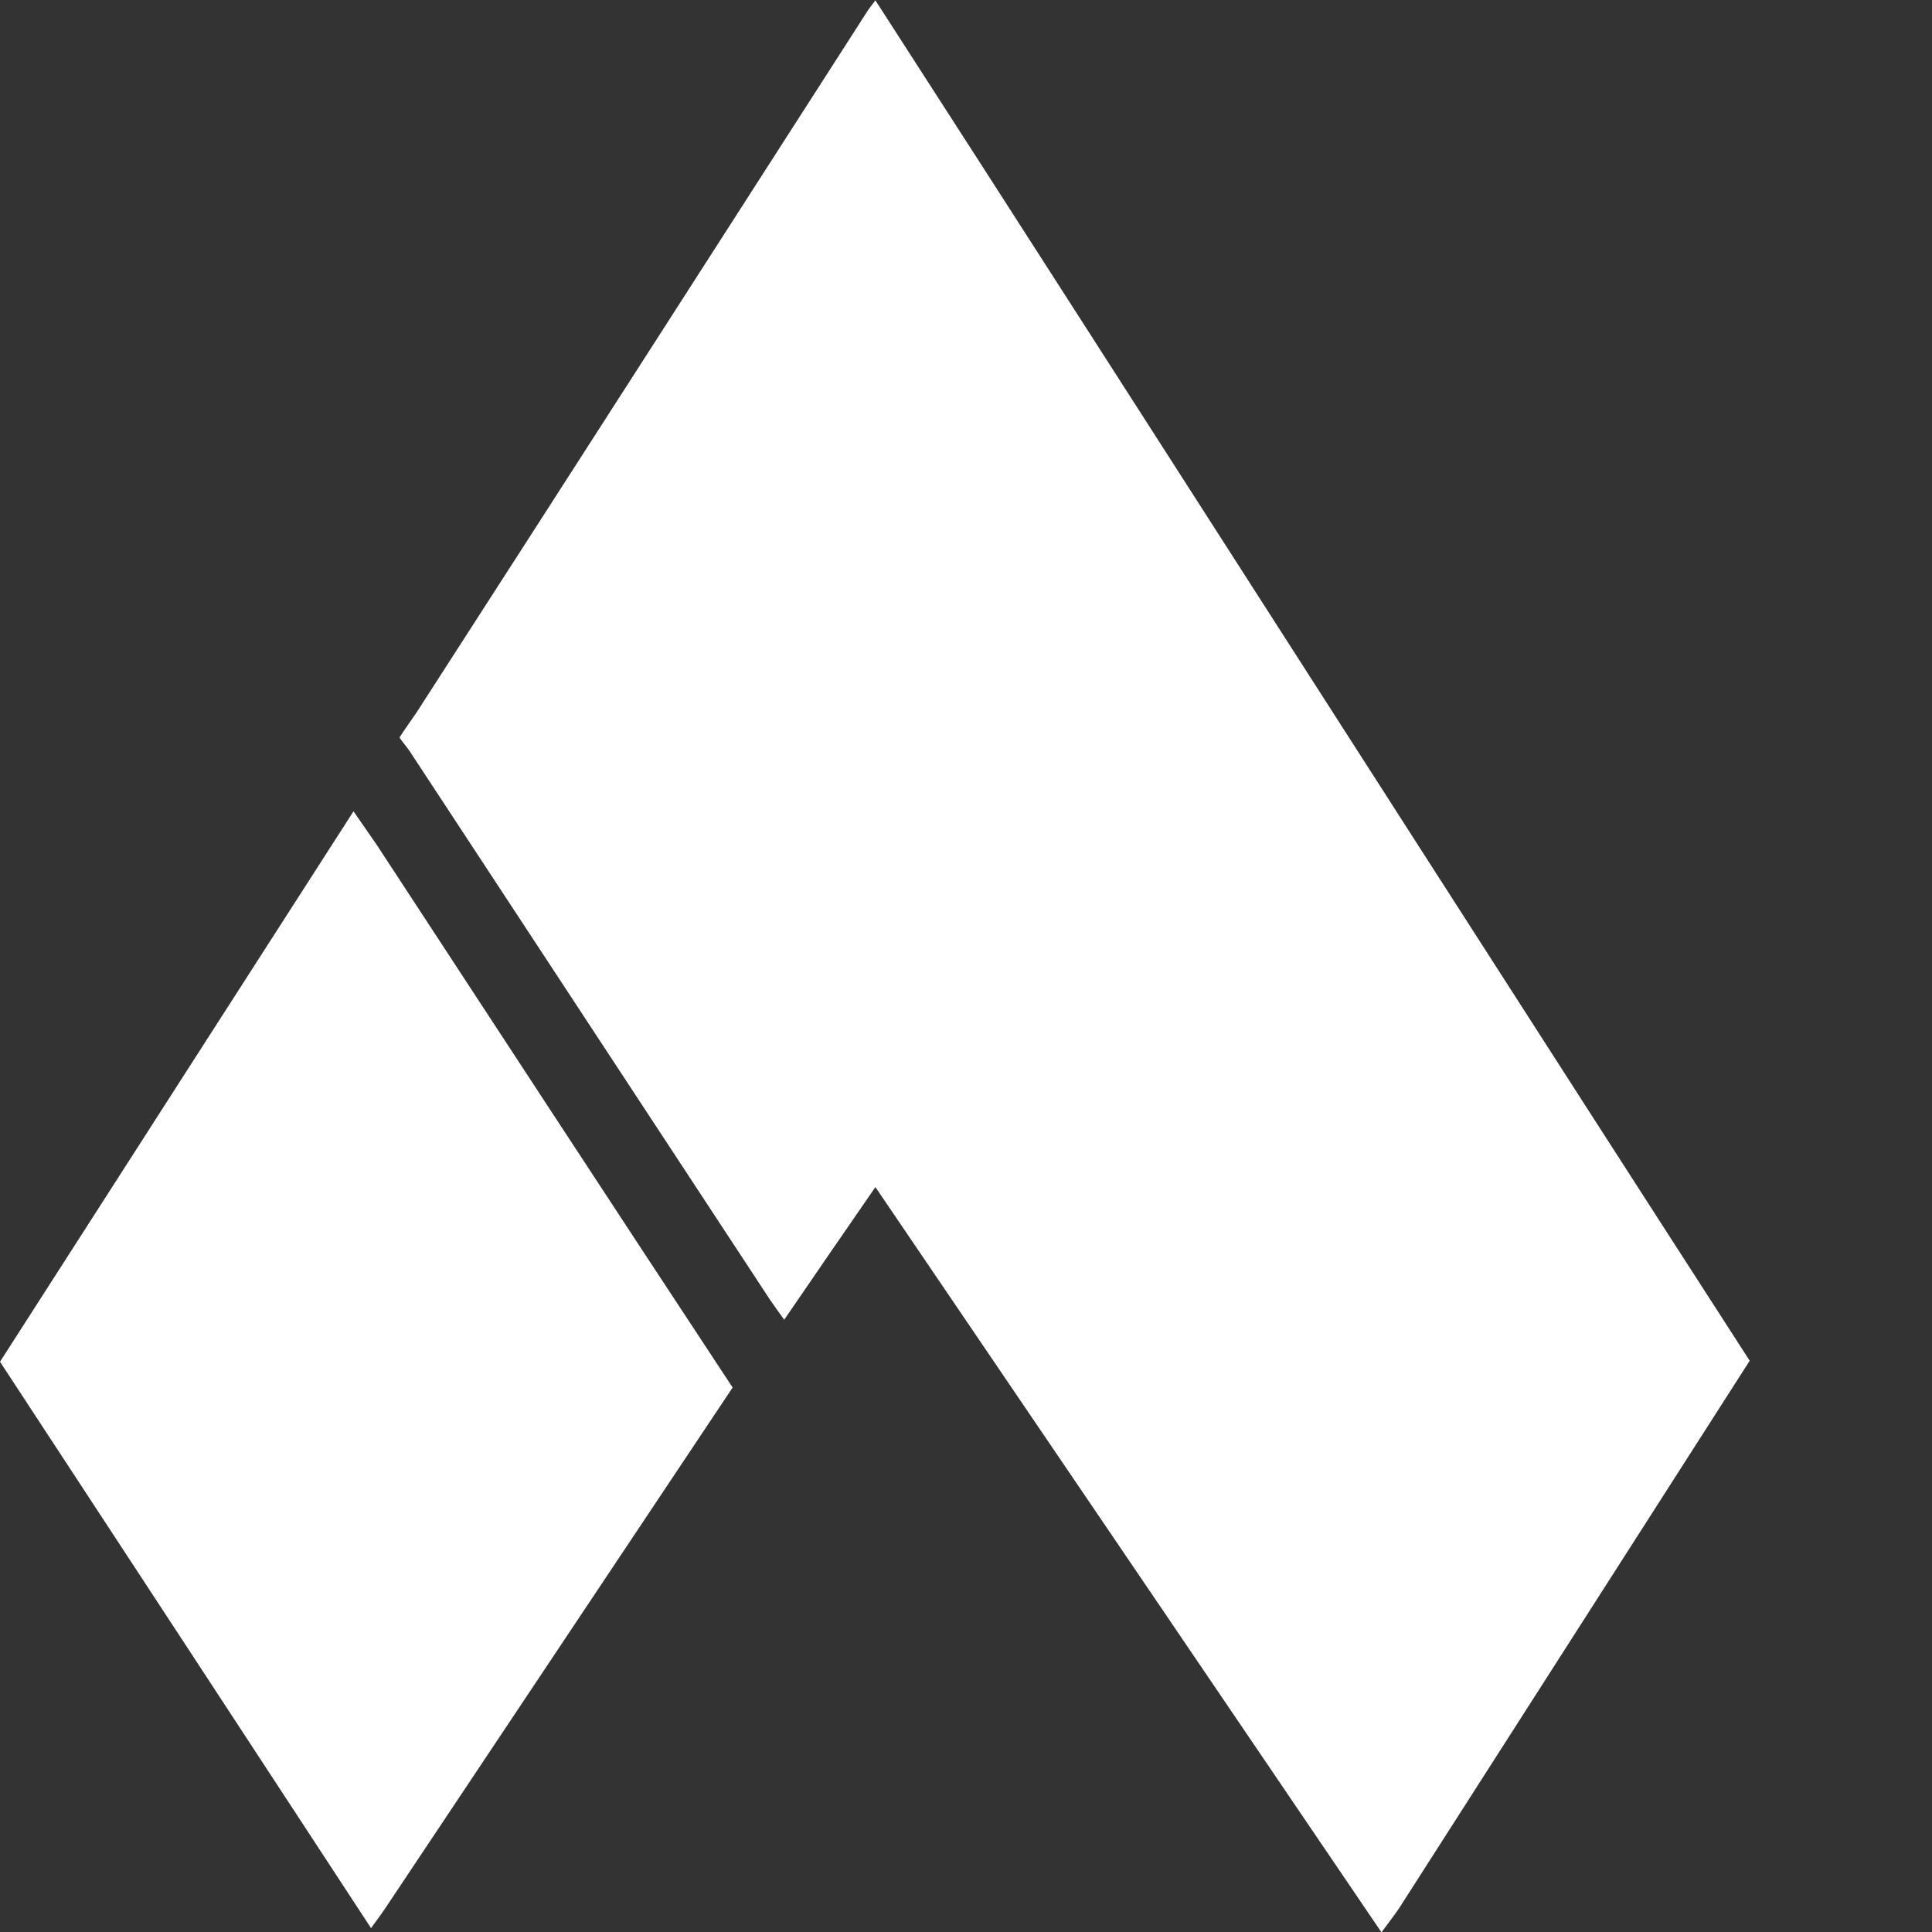 <svg width="39" height="39" viewBox="0 0 39 39" fill="none" xmlns="http://www.w3.org/2000/svg">
<rect x="0" y="0" width="39" height="39" fill="#333333" stroke="none"/>
<g clip-path="url(#clip0_748_1505)">
<path d="M15.547 26.242C15.632 26.363 15.717 26.485 15.83 26.641C16.446 25.744 17.034 24.882 17.671 23.963C21.09 28.999 24.467 33.964 27.887 39.007C28.05 38.786 28.149 38.658 28.241 38.523L35.32 27.468C30.938 20.679 26.329 13.477 21.961 6.675C20.545 4.466 19.122 2.258 17.671 0.007C17.586 0.121 17.543 0.171 17.508 0.228C14.478 4.944 11.455 9.659 8.418 14.368C8.29 14.56 8.191 14.688 8.064 14.888C8.12 14.973 8.219 15.087 8.276 15.173" fill="white"/>
<path d="M7.795 38.494C7.71 38.623 7.618 38.744 7.49 38.922C4.991 35.104 2.513 31.321 0 27.489C2.358 23.813 4.729 20.123 7.136 16.377C7.32 16.64 7.462 16.847 7.604 17.053C9.926 20.601 12.46 24.476 14.789 28.009" fill="white"/>
</g>
<defs>
<clipPath id="clip0_748_1505">
<rect width="39" height="39" fill="white"/>
</clipPath>
</defs>
</svg>
